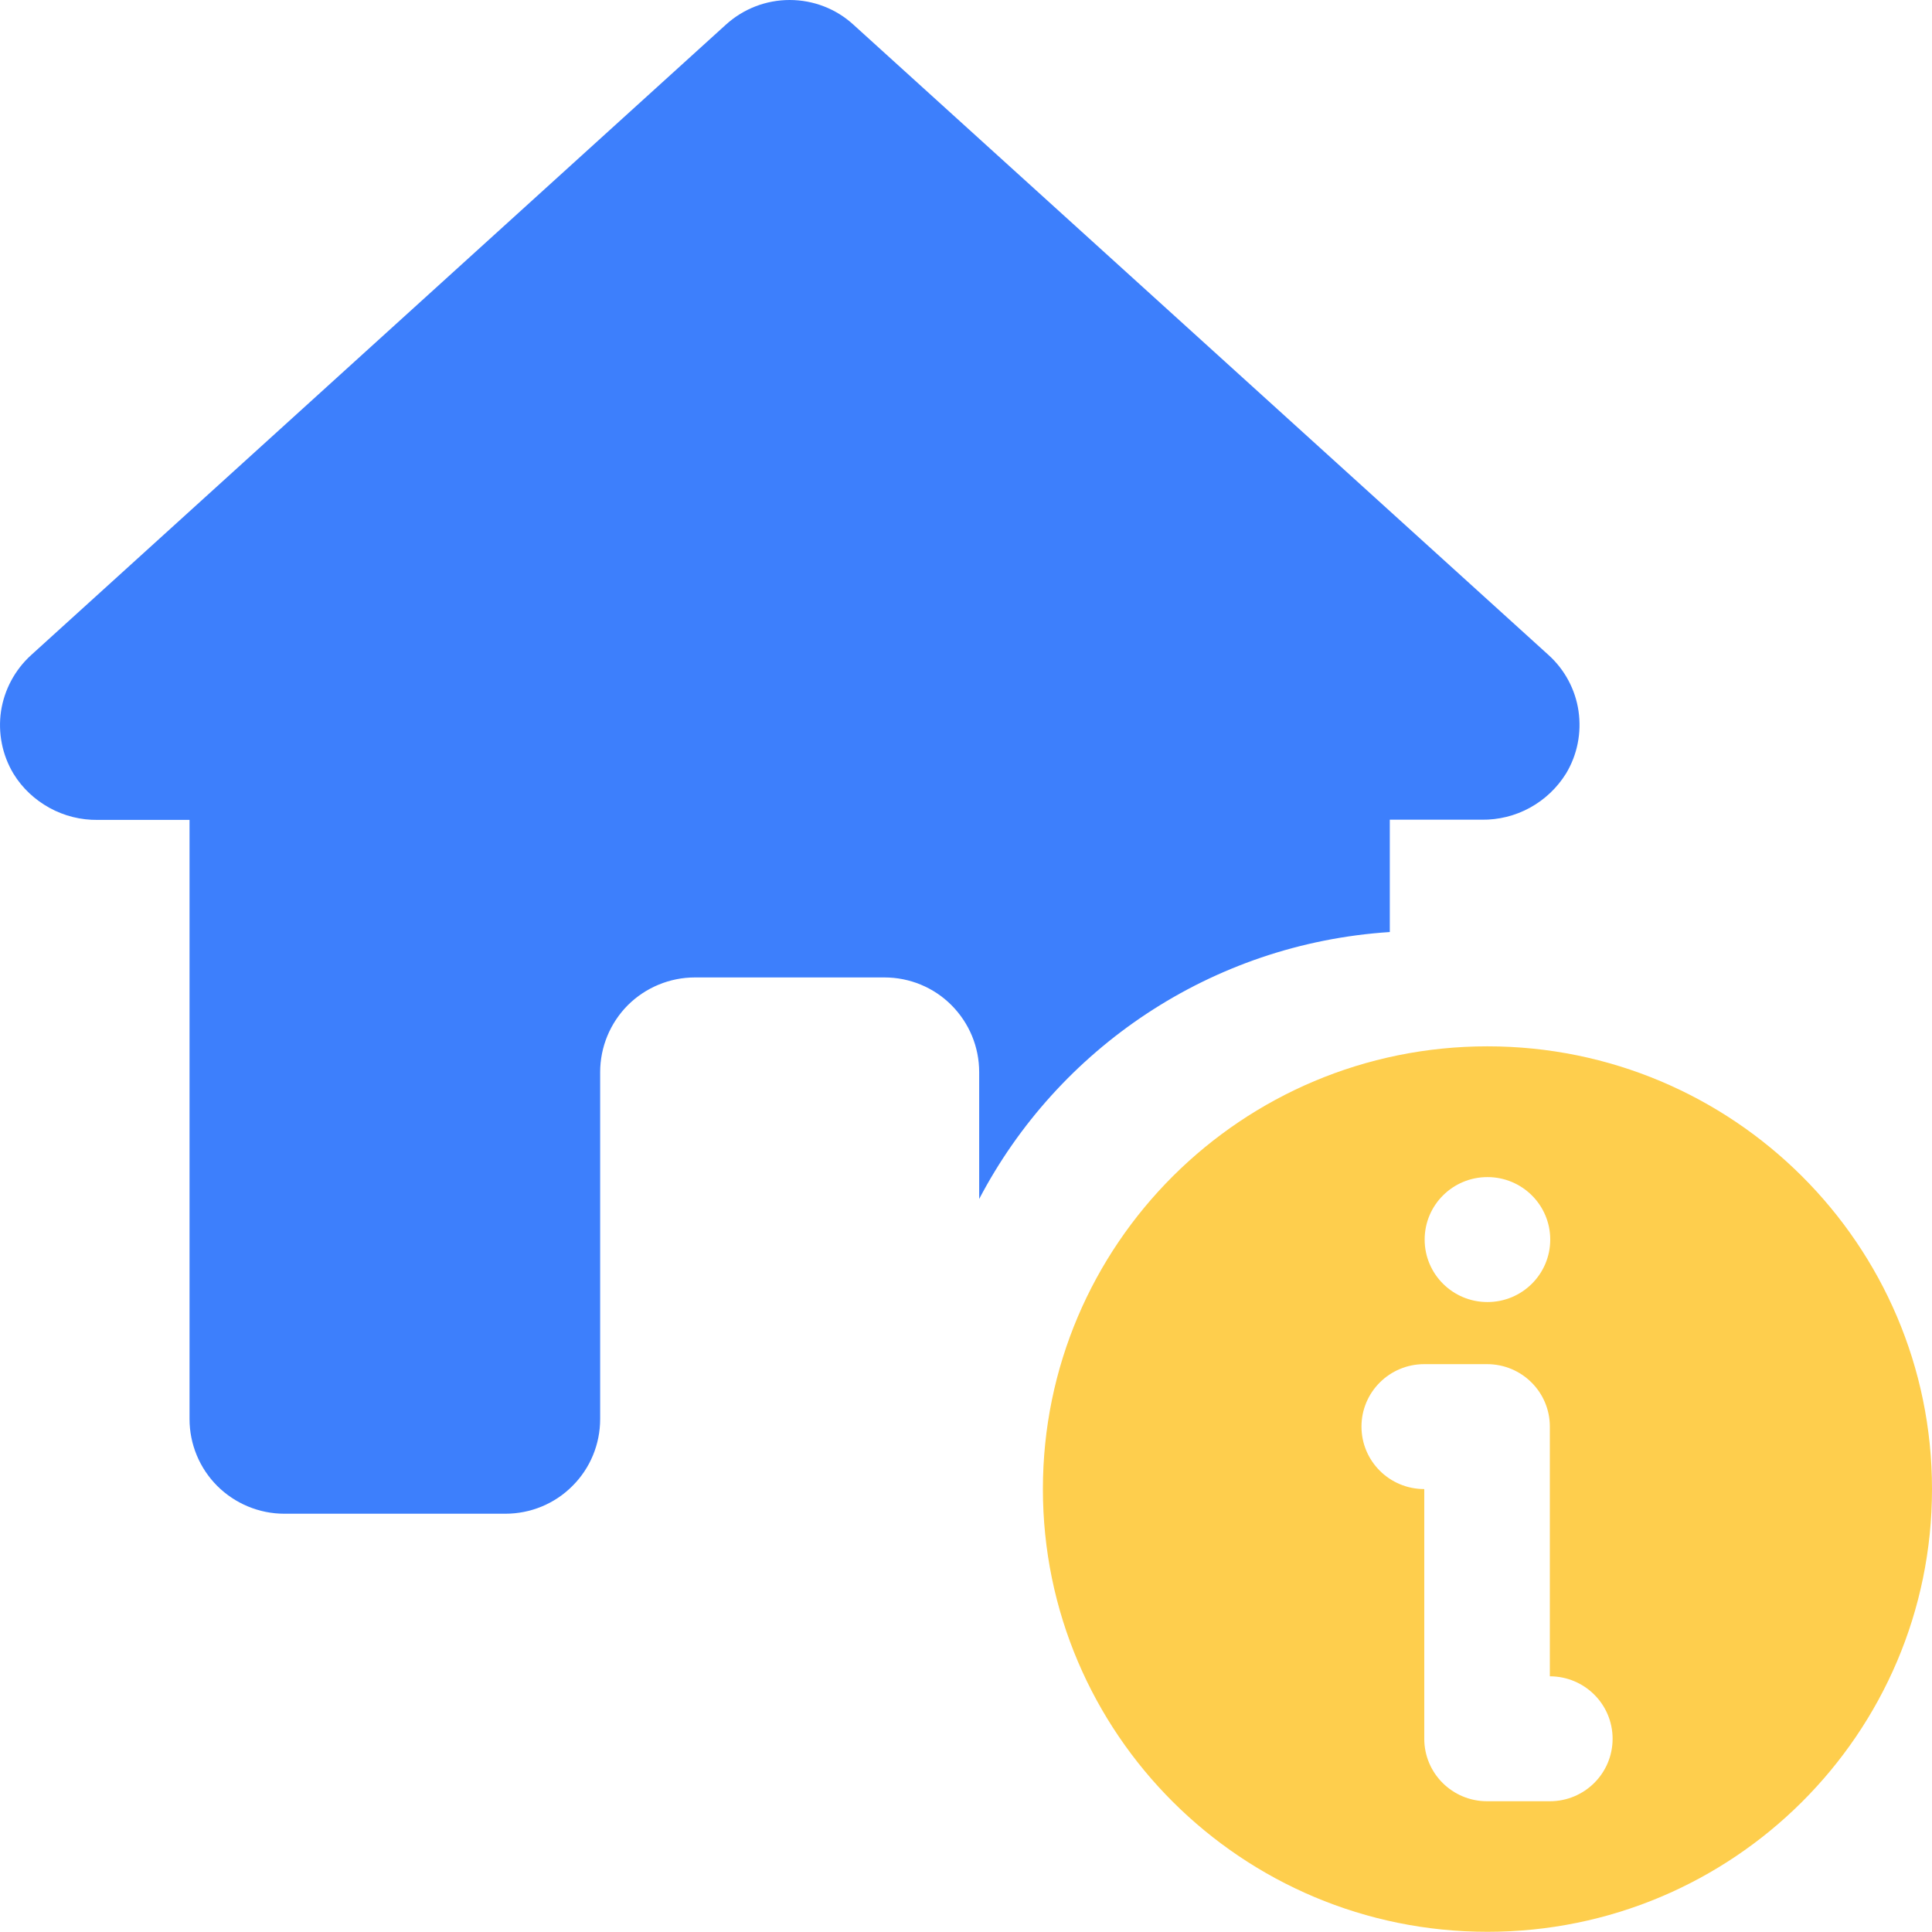 <svg width="50" height="50" viewBox="0 0 50 50" fill="none" xmlns="http://www.w3.org/2000/svg">
<g clip-path="url(#clip0_6036_314)">
<path d="M38.495 27.079C32.137 27.079 26.99 32.211 26.99 38.537C26.99 44.864 32.142 49.995 38.495 49.995C44.848 49.995 50 44.864 50 38.537C50 32.211 44.848 27.079 38.495 27.079ZM38.495 30.463C39.393 30.463 40.12 31.186 40.12 32.08C40.12 32.974 39.393 33.697 38.495 33.697C37.597 33.697 36.87 32.974 36.87 32.08C36.87 31.186 37.597 30.463 38.495 30.463ZM40.11 46.616H38.485C37.587 46.616 36.86 45.893 36.86 44.999V38.537C35.962 38.537 35.235 37.814 35.235 36.92C35.235 36.027 35.962 35.304 36.86 35.304H38.485C39.383 35.304 40.11 36.027 40.11 36.92V43.383C41.008 43.383 41.734 44.106 41.734 44.999C41.734 45.893 41.008 46.616 40.11 46.616Z" fill="#FECE4D"/>
<path d="M35.968 24.116V21.214H38.349C38.783 21.219 39.212 21.114 39.596 20.903C39.979 20.692 40.297 20.391 40.529 20.019C40.822 19.532 40.933 18.965 40.852 18.402C40.771 17.845 40.494 17.328 40.075 16.951L22.086 0.638C21.637 0.226 21.047 0 20.436 0C19.826 0 19.24 0.226 18.786 0.638L0.803 16.956C0.384 17.338 0.111 17.85 0.026 18.407C-0.055 18.965 0.056 19.537 0.349 20.024C0.576 20.396 0.899 20.697 1.282 20.908C1.666 21.119 2.094 21.224 2.528 21.219H4.905V36.724C4.905 37.372 5.162 37.995 5.622 38.456C6.081 38.913 6.706 39.175 7.357 39.175H13.079C13.73 39.175 14.356 38.919 14.815 38.456C15.274 38 15.532 37.377 15.532 36.724V27.747C15.532 27.099 15.789 26.476 16.248 26.014C16.707 25.557 17.333 25.296 17.984 25.296H22.889C23.54 25.296 24.165 25.552 24.624 26.014C25.084 26.476 25.341 27.094 25.341 27.747V31.03C27.375 27.144 31.335 24.423 35.968 24.121V24.116Z" fill="#3D7FFC"/>
</g>
<defs>
<clipPath id="clip0_6036_314">
<rect width="50" height="50" fill="white"/>
</clipPath>
</defs>
</svg>
